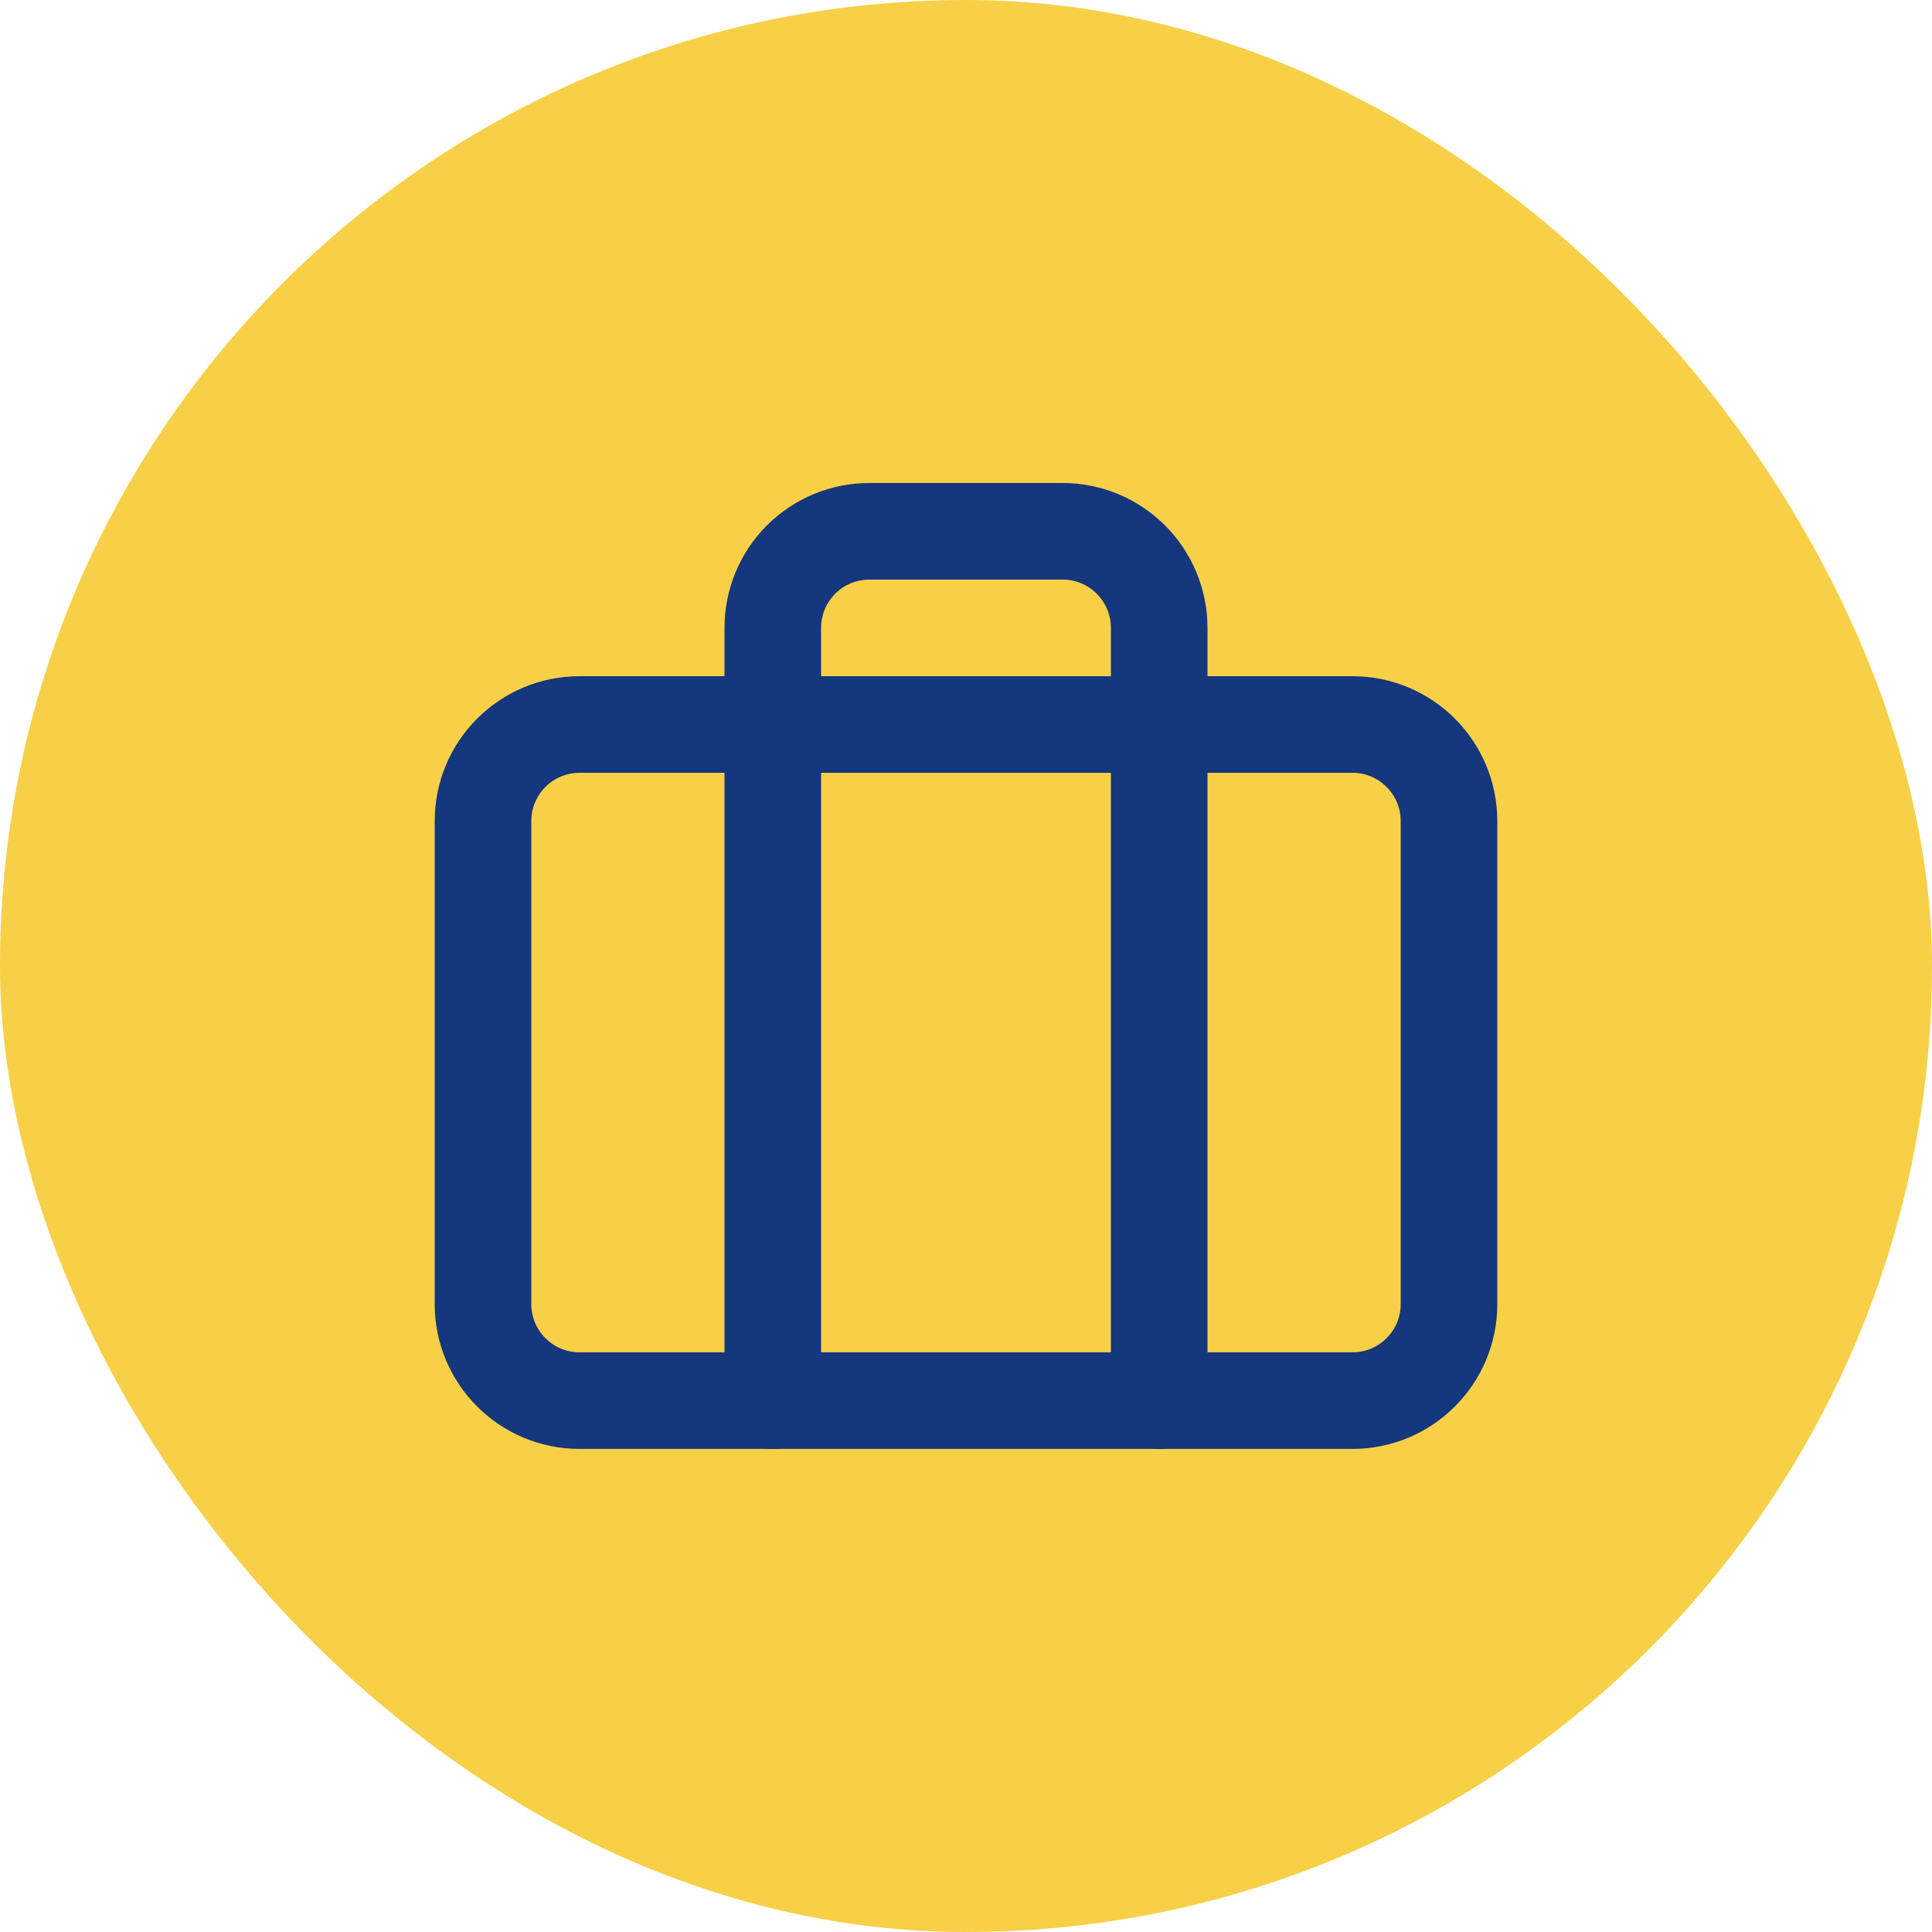 <svg xmlns="http://www.w3.org/2000/svg" width="24" height="24" viewBox="0 0 24 24" fill="none"><rect width="24" height="24" rx="12" fill="#F7D047"></rect><g clip-path="url(#clip0_1432_47321)"><path d="M16.8 9H7.2C6.537 9 6 9.537 6 10.2V16.2C6 16.862 6.537 17.399 7.2 17.399H16.8C17.463 17.399 18 16.862 18 16.2V10.2C18 9.537 17.463 9 16.8 9Z" fill="#F7D047" stroke="#14377D" stroke-width="1.2" stroke-linecap="round" stroke-linejoin="round"></path><path d="M14.4 17.4V7.8C14.4 7.481 14.273 7.176 14.048 6.951C13.823 6.726 13.518 6.6 13.2 6.6H10.8C10.481 6.6 10.176 6.726 9.951 6.951C9.726 7.176 9.6 7.481 9.6 7.8V17.4" stroke="#14377D" stroke-width="1.2" stroke-linecap="round" stroke-linejoin="round"></path></g><defs><clipPath id="clip0_1432_47321"><rect width="14.4" height="14.4" fill="white" transform="translate(4.8 4.8)"></rect></clipPath></defs></svg>